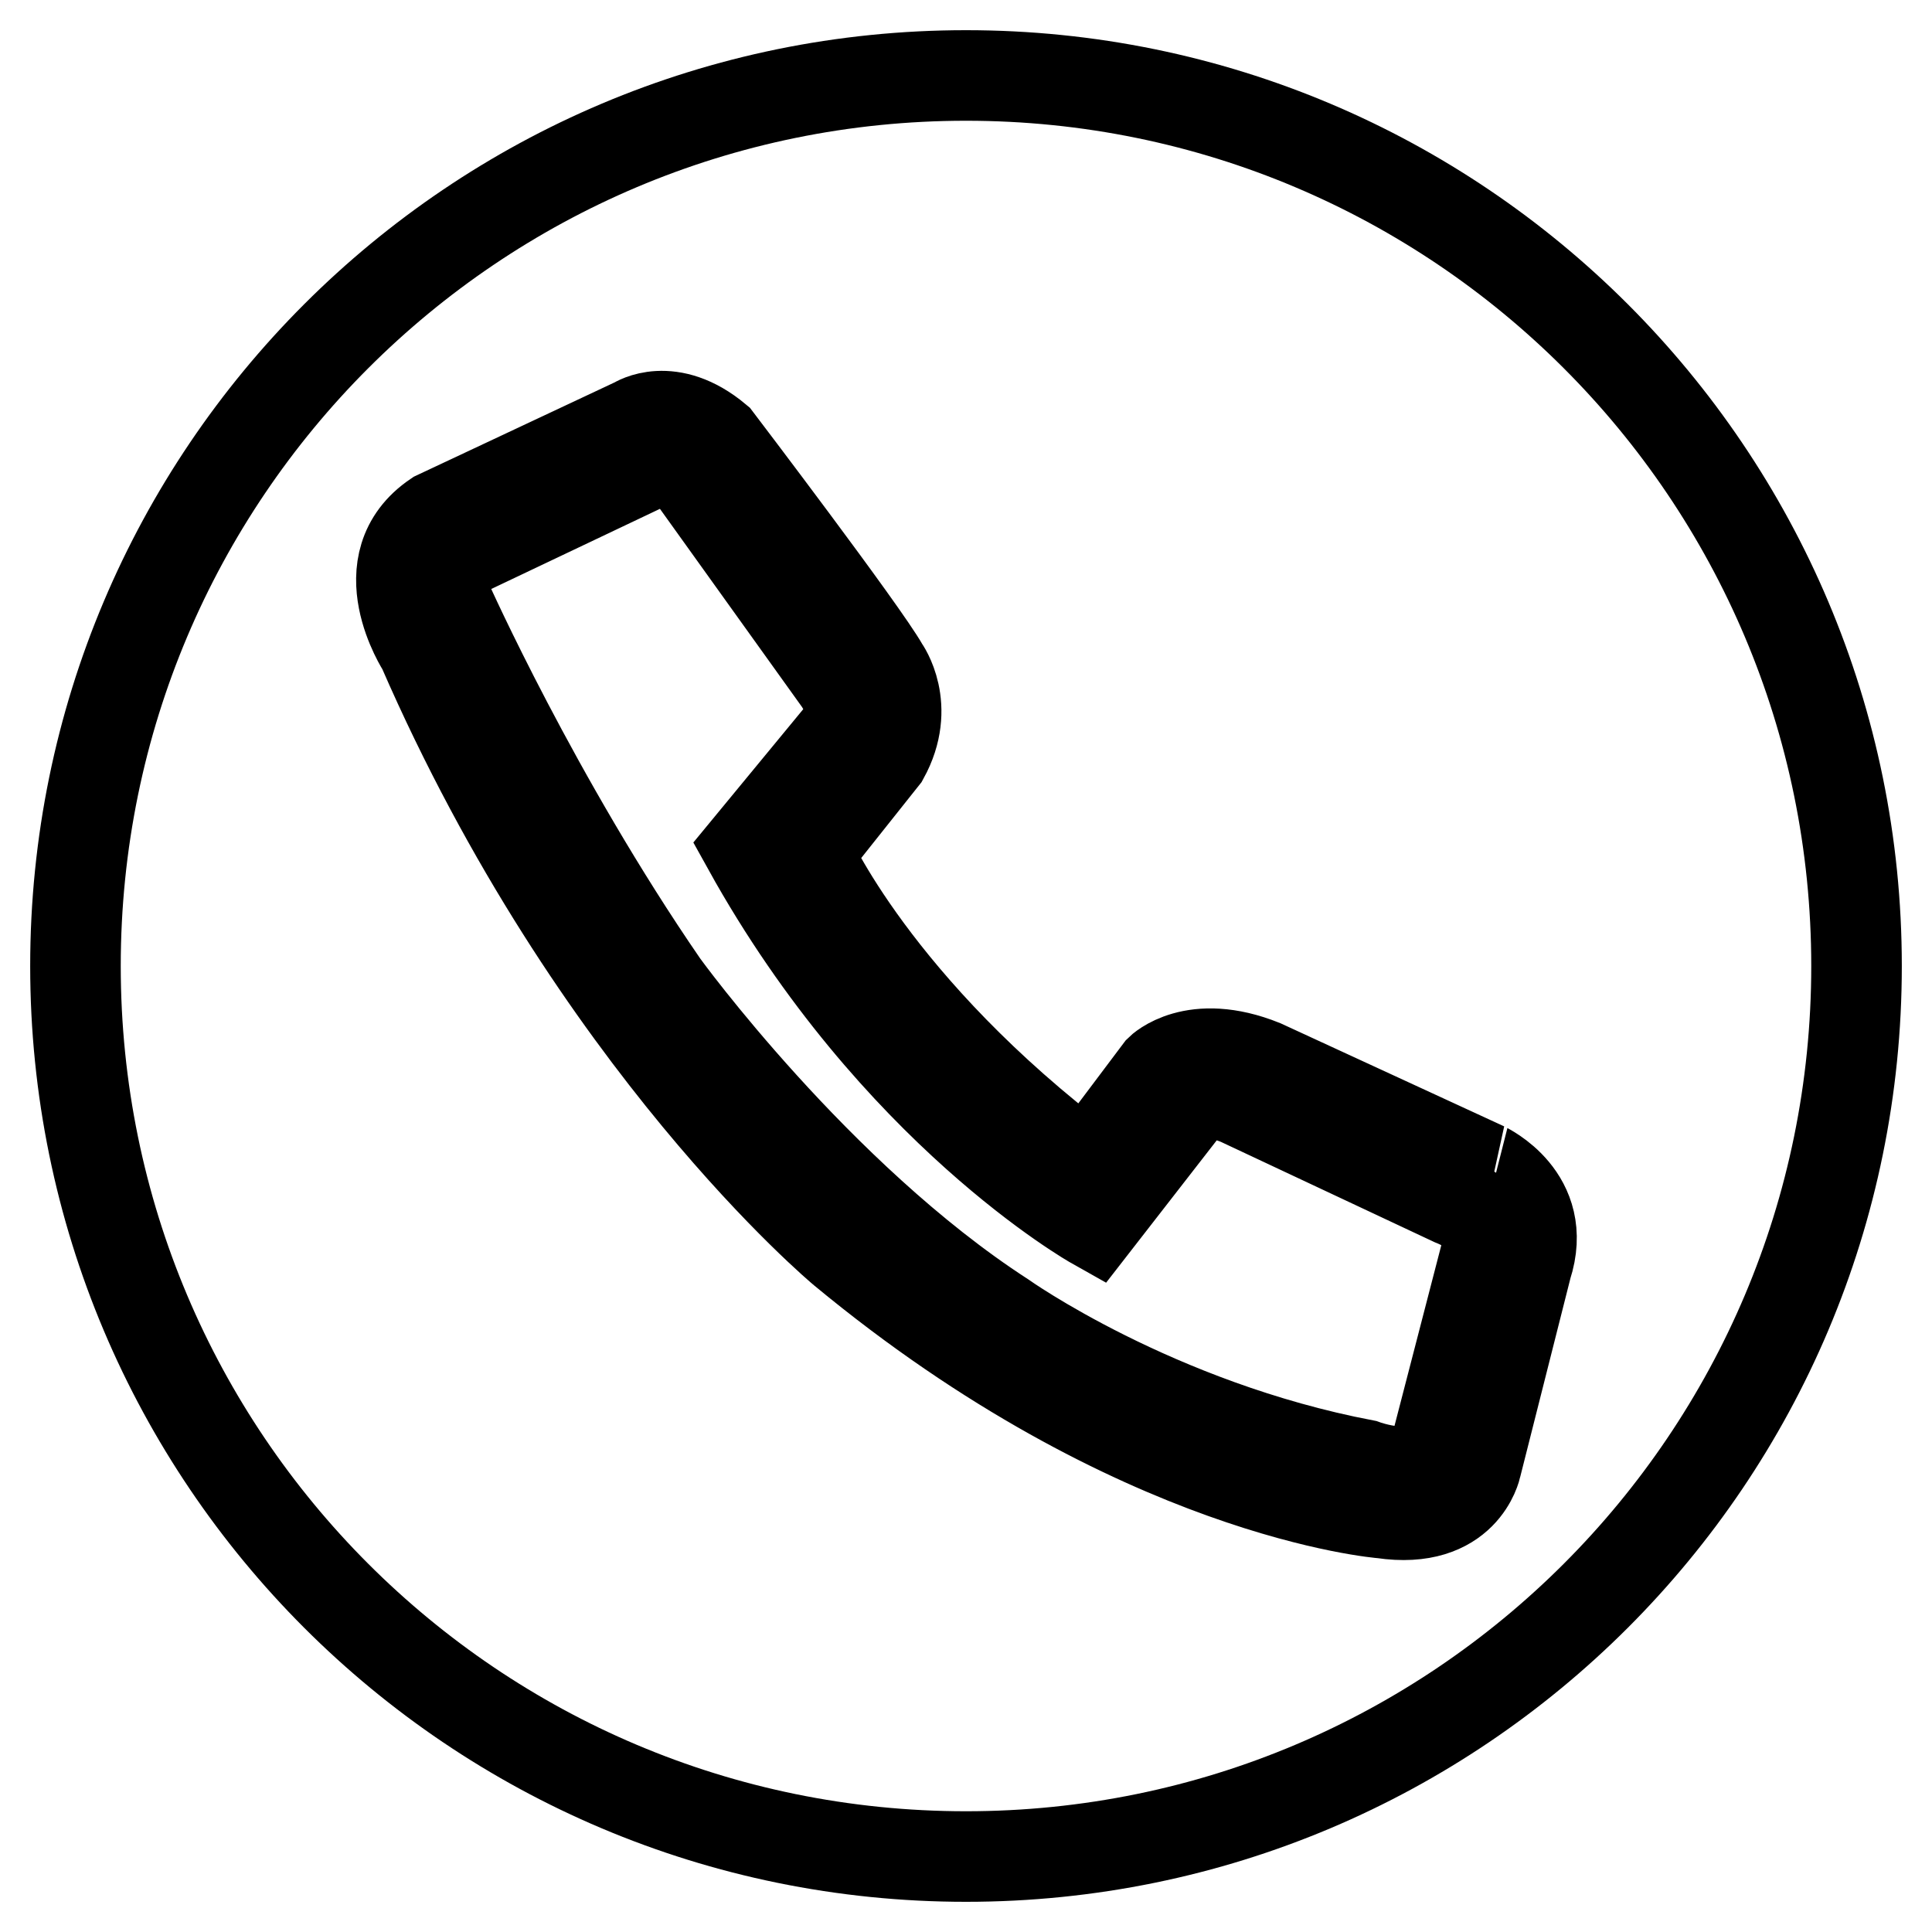<?xml version="1.0" encoding="utf-8"?>
<!-- Svg Vector Icons : http://www.onlinewebfonts.com/icon -->
<!DOCTYPE svg PUBLIC "-//W3C//DTD SVG 1.1//EN" "http://www.w3.org/Graphics/SVG/1.1/DTD/svg11.dtd">
<svg version="1.1" xmlns="http://www.w3.org/2000/svg" xmlns:xlink="http://www.w3.org/1999/xlink" x="0px" y="0px" viewBox="0 0 256 256" enable-background="new 0 0 256 256" xml:space="preserve">
<g> <path stroke-width="12" fill-opacity="0" stroke="#000000"  d="M192.5,159.1l-27.9-13.1c0,0-6-3.1-8.1,1.4L145,162.2c0,0-26.5-14.9-45.9-49.9l12.2-14.8c0,0,3.5-1.4,0-7.1 L91.8,63.2c0,0-3.2-3.7-6.5-1.4L61.1,73.3c0,0-3.7,0.9-1.8,6.5c0,0,11.6,26,28.6,50.7c0,0,20.3,28,45,44c0,0,20.1,14.3,47.9,19.6 c0,0,7.6,2.8,9.2-1.4l7.1-27.4C197.1,165.3,198.3,161.4,192.5,159.1z M128,10C62.8,10,10,62.8,10,128c0,65.2,52.8,118,118,118 c65.2,0,118-52.8,118-118C246,62.8,193.2,10,128,10z M202.3,167.8l-6.7,26.5c0,0-1.6,7.8-12.4,6.2c0,0-32.5-2.5-71.5-34.8 c0,0-32.9-27.4-55.7-79.8c0,0-7.4-11.3,1.8-17.5L84.2,56c0,0,4.6-3,10.8,2.2c0,0,19.4,25.5,22.1,30.3c0,0,3.7,5.1,0,11.8L107,113 c0,0,8.9,20.5,37,41.7l9.7-12.9c0,0,4.4-4.4,13.6-0.7l29.5,13.6C196.7,154.7,205.3,158.6,202.3,167.8z"/></g>
</svg>
